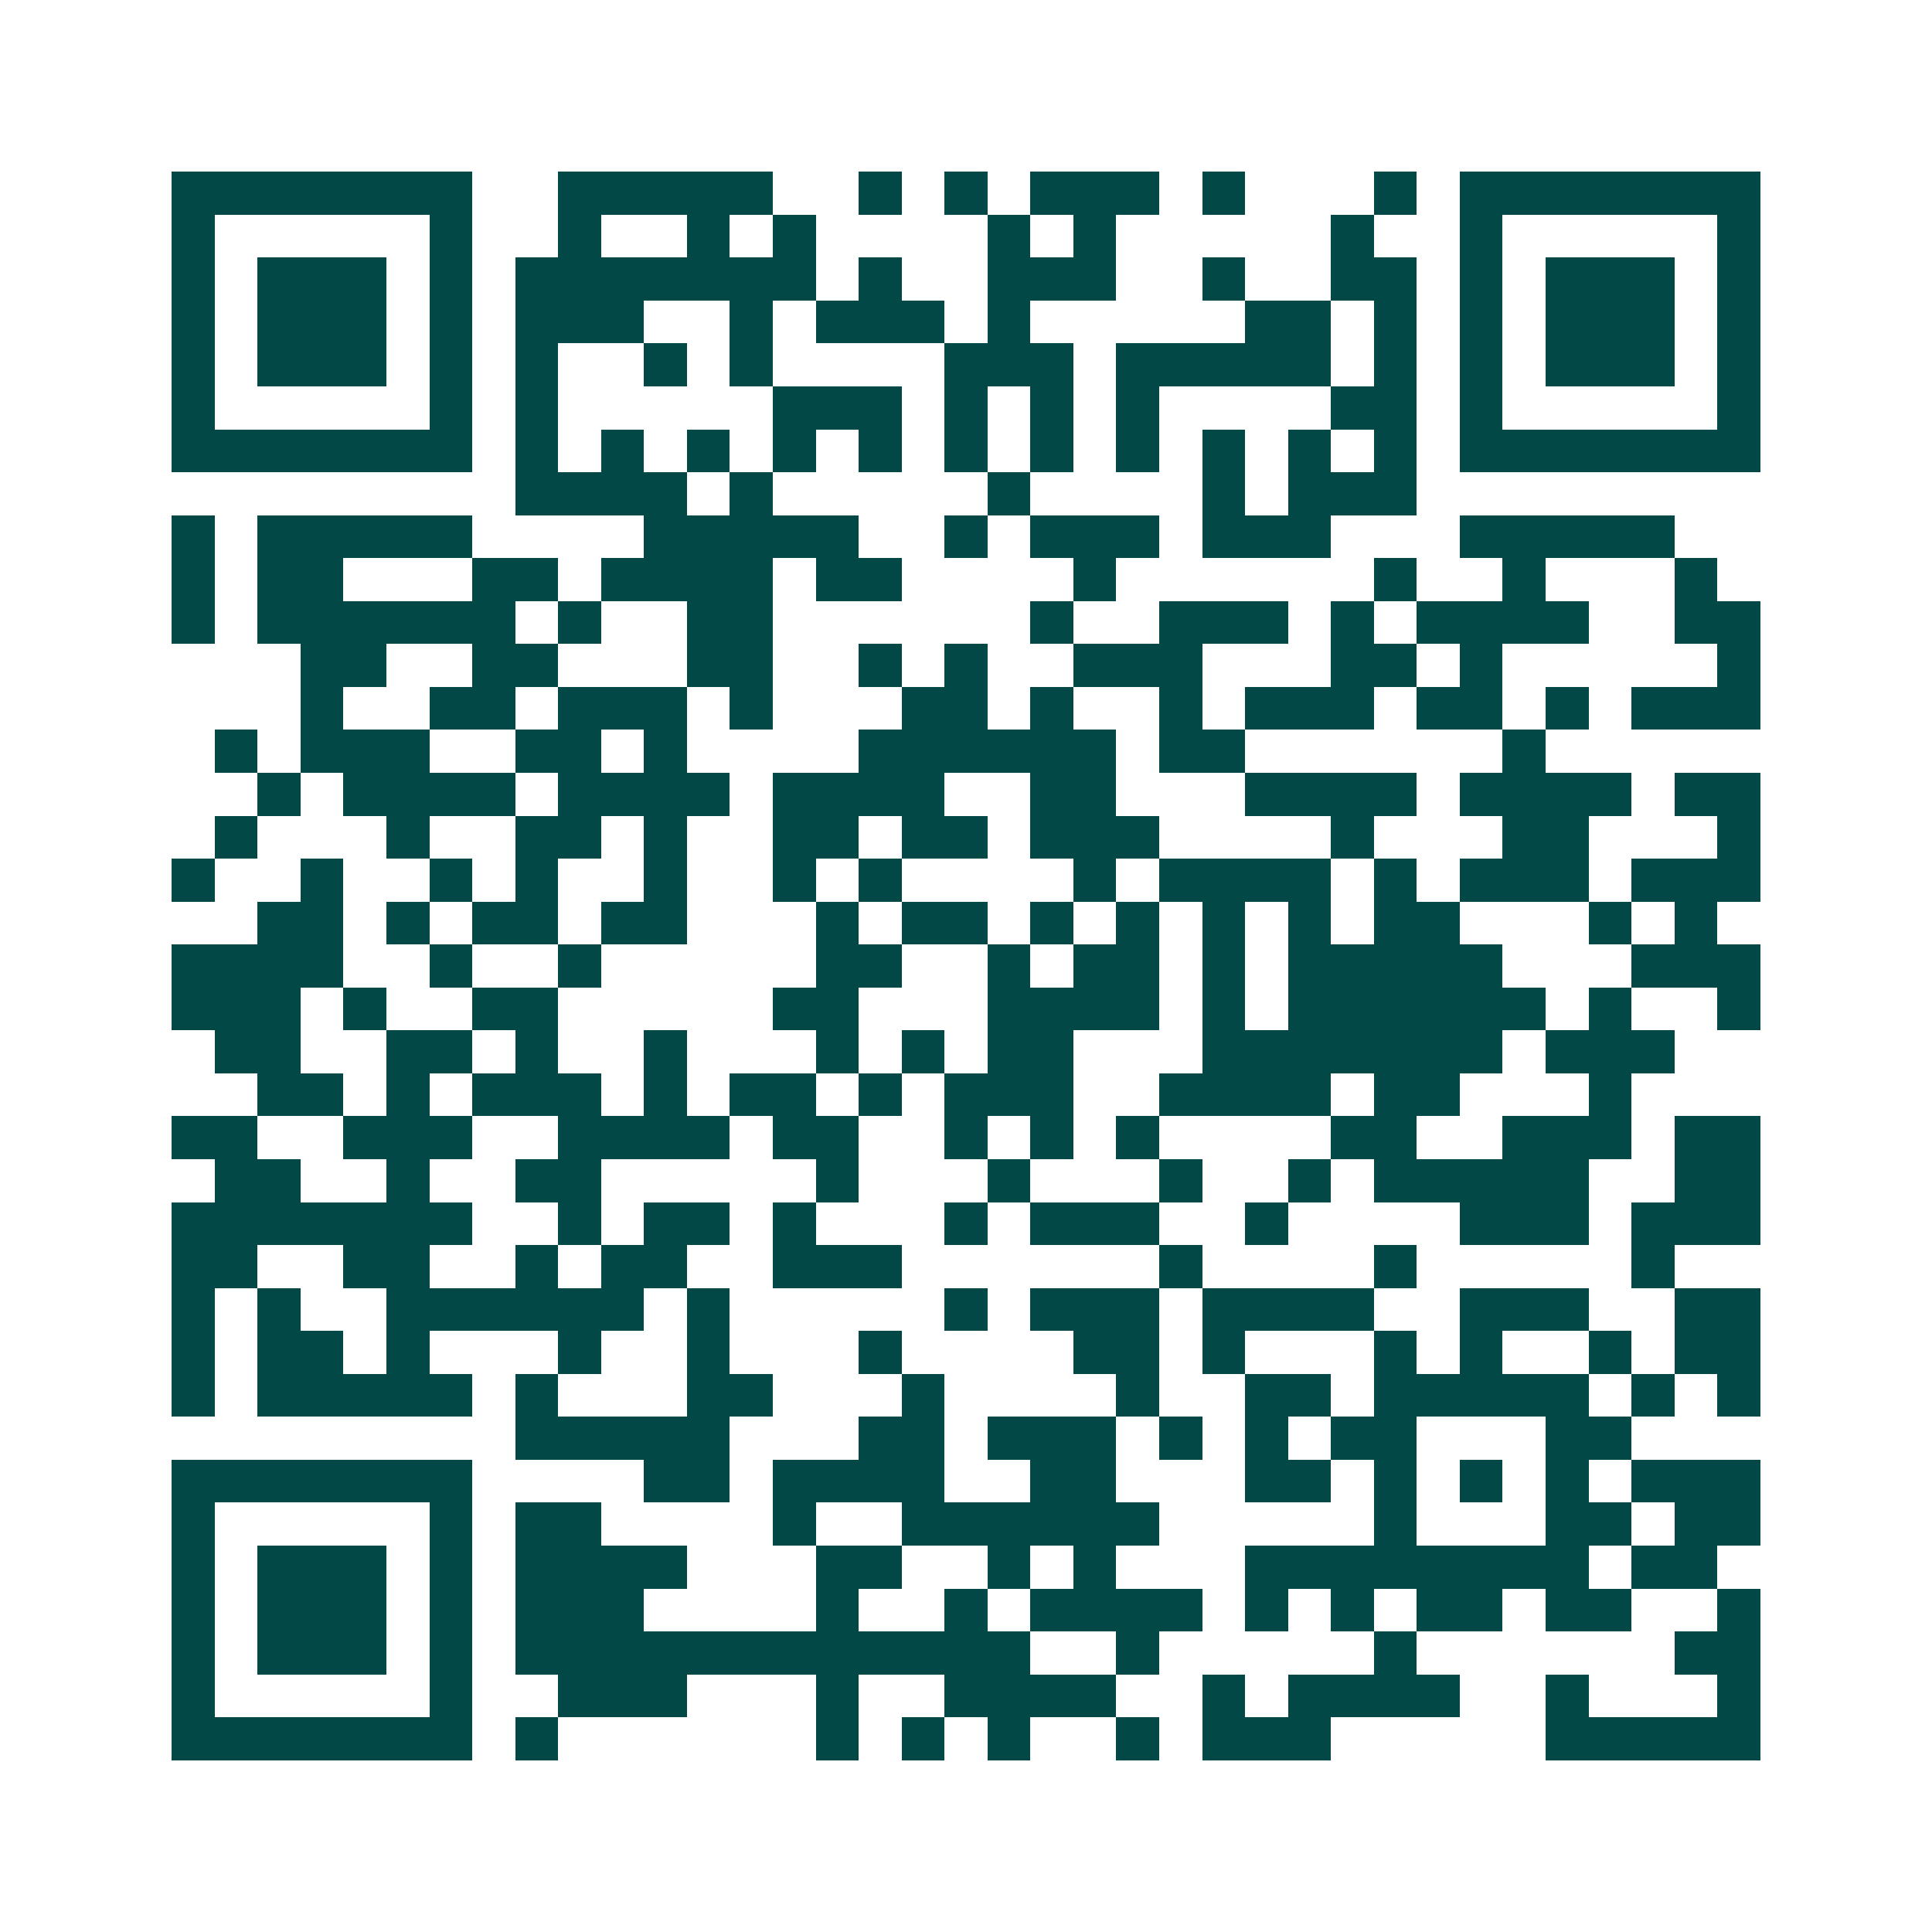 <svg xmlns="http://www.w3.org/2000/svg" width="200" height="200" viewBox="0 0 45 45" shape-rendering="crispEdges"><path fill="#ffffff" d="M0 0h45v45H0z"/><path stroke="#014847" d="M4 4.5h7m2 0h5m2 0h1m1 0h1m1 0h3m1 0h1m3 0h1m1 0h7M4 5.5h1m5 0h1m2 0h1m2 0h1m1 0h1m4 0h1m1 0h1m5 0h1m2 0h1m5 0h1M4 6.5h1m1 0h3m1 0h1m1 0h7m1 0h1m2 0h3m2 0h1m2 0h2m1 0h1m1 0h3m1 0h1M4 7.5h1m1 0h3m1 0h1m1 0h3m2 0h1m1 0h3m1 0h1m5 0h2m1 0h1m1 0h1m1 0h3m1 0h1M4 8.5h1m1 0h3m1 0h1m1 0h1m2 0h1m1 0h1m4 0h3m1 0h5m1 0h1m1 0h1m1 0h3m1 0h1M4 9.5h1m5 0h1m1 0h1m5 0h3m1 0h1m1 0h1m1 0h1m4 0h2m1 0h1m5 0h1M4 10.5h7m1 0h1m1 0h1m1 0h1m1 0h1m1 0h1m1 0h1m1 0h1m1 0h1m1 0h1m1 0h1m1 0h1m1 0h7M12 11.5h4m1 0h1m5 0h1m4 0h1m1 0h3M4 12.5h1m1 0h5m4 0h5m2 0h1m1 0h3m1 0h3m3 0h5M4 13.5h1m1 0h2m3 0h2m1 0h4m1 0h2m4 0h1m6 0h1m2 0h1m3 0h1M4 14.5h1m1 0h6m1 0h1m2 0h2m6 0h1m2 0h3m1 0h1m1 0h4m2 0h2M7 15.5h2m2 0h2m3 0h2m2 0h1m1 0h1m2 0h3m3 0h2m1 0h1m5 0h1M7 16.5h1m2 0h2m1 0h3m1 0h1m3 0h2m1 0h1m2 0h1m1 0h3m1 0h2m1 0h1m1 0h3M5 17.5h1m1 0h3m2 0h2m1 0h1m4 0h6m1 0h2m6 0h1M6 18.5h1m1 0h4m1 0h4m1 0h4m2 0h2m3 0h4m1 0h4m1 0h2M5 19.5h1m3 0h1m2 0h2m1 0h1m2 0h2m1 0h2m1 0h3m4 0h1m3 0h2m3 0h1M4 20.5h1m2 0h1m2 0h1m1 0h1m2 0h1m2 0h1m1 0h1m4 0h1m1 0h4m1 0h1m1 0h3m1 0h3M6 21.5h2m1 0h1m1 0h2m1 0h2m3 0h1m1 0h2m1 0h1m1 0h1m1 0h1m1 0h1m1 0h2m3 0h1m1 0h1M4 22.5h4m2 0h1m2 0h1m5 0h2m2 0h1m1 0h2m1 0h1m1 0h5m3 0h3M4 23.5h3m1 0h1m2 0h2m5 0h2m3 0h4m1 0h1m1 0h6m1 0h1m2 0h1M5 24.5h2m2 0h2m1 0h1m2 0h1m3 0h1m1 0h1m1 0h2m3 0h7m1 0h3M6 25.5h2m1 0h1m1 0h3m1 0h1m1 0h2m1 0h1m1 0h3m2 0h4m1 0h2m3 0h1M4 26.5h2m2 0h3m2 0h4m1 0h2m2 0h1m1 0h1m1 0h1m4 0h2m2 0h3m1 0h2M5 27.5h2m2 0h1m2 0h2m5 0h1m3 0h1m3 0h1m2 0h1m1 0h5m2 0h2M4 28.5h7m2 0h1m1 0h2m1 0h1m3 0h1m1 0h3m2 0h1m4 0h3m1 0h3M4 29.5h2m2 0h2m2 0h1m1 0h2m2 0h3m6 0h1m4 0h1m5 0h1M4 30.5h1m1 0h1m2 0h6m1 0h1m5 0h1m1 0h3m1 0h4m2 0h3m2 0h2M4 31.5h1m1 0h2m1 0h1m3 0h1m2 0h1m3 0h1m4 0h2m1 0h1m3 0h1m1 0h1m2 0h1m1 0h2M4 32.5h1m1 0h5m1 0h1m3 0h2m3 0h1m4 0h1m2 0h2m1 0h5m1 0h1m1 0h1M12 33.5h5m3 0h2m1 0h3m1 0h1m1 0h1m1 0h2m3 0h2M4 34.5h7m4 0h2m1 0h4m2 0h2m3 0h2m1 0h1m1 0h1m1 0h1m1 0h3M4 35.5h1m5 0h1m1 0h2m4 0h1m2 0h6m5 0h1m3 0h2m1 0h2M4 36.5h1m1 0h3m1 0h1m1 0h4m3 0h2m2 0h1m1 0h1m3 0h8m1 0h2M4 37.5h1m1 0h3m1 0h1m1 0h3m4 0h1m2 0h1m1 0h4m1 0h1m1 0h1m1 0h2m1 0h2m2 0h1M4 38.5h1m1 0h3m1 0h1m1 0h12m2 0h1m5 0h1m6 0h2M4 39.5h1m5 0h1m2 0h3m3 0h1m2 0h4m2 0h1m1 0h4m2 0h1m3 0h1M4 40.5h7m1 0h1m6 0h1m1 0h1m1 0h1m2 0h1m1 0h3m5 0h5"/></svg>

